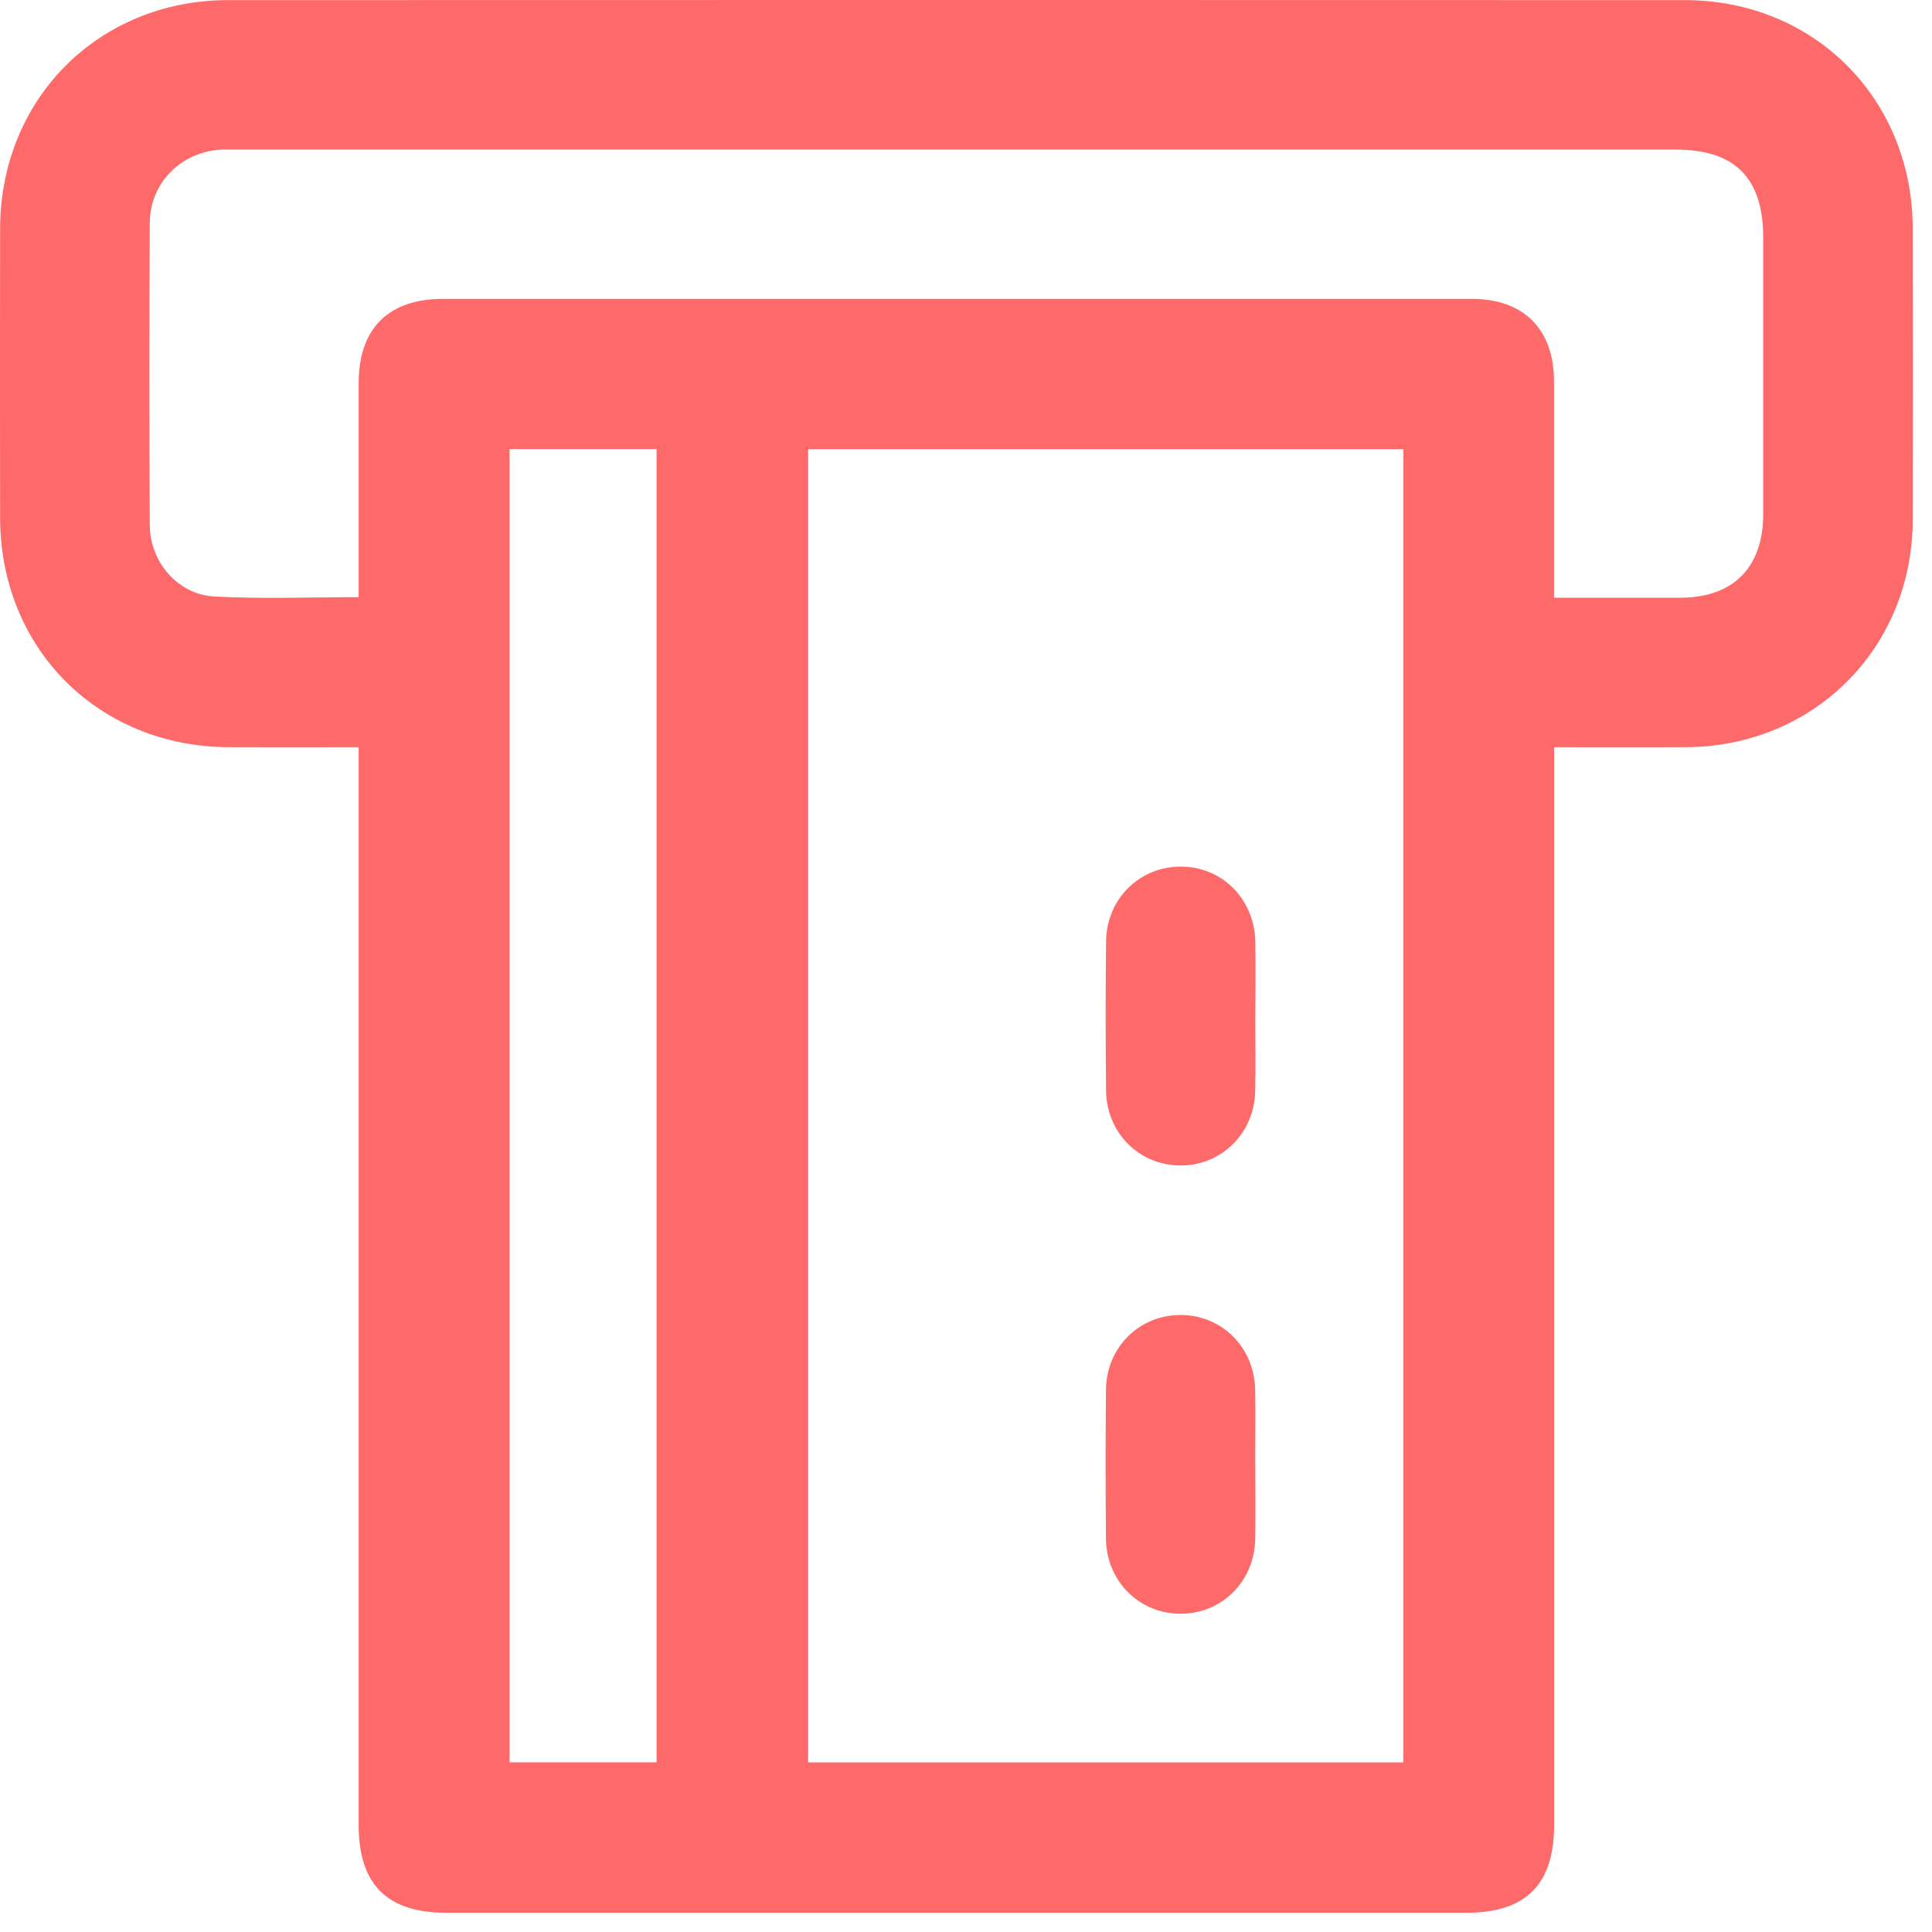 <svg width="36" height="36" viewBox="0 0 36 36" fill="none" xmlns="http://www.w3.org/2000/svg">
<path d="M6.685 13.923C5.847 13.923 5.059 13.925 4.27 13.923C1.835 13.916 0.006 12.086 0.002 9.651C-0.001 7.853 -0.001 6.055 0.002 4.258C0.006 1.843 1.839 0.003 4.251 0.002C13.297 -0.001 22.345 -0.001 31.392 0.002C33.805 0.002 35.635 1.841 35.641 4.258C35.645 6.067 35.645 7.876 35.641 9.686C35.635 12.078 33.799 13.914 31.407 13.923C30.608 13.926 29.808 13.923 28.959 13.923V14.376C28.959 20.918 28.959 27.461 28.959 34.003C28.959 35.115 28.433 35.642 27.32 35.642C20.988 35.642 14.655 35.642 8.321 35.642C7.21 35.642 6.683 35.115 6.683 34.003C6.683 27.461 6.683 20.918 6.683 14.376C6.683 14.24 6.683 14.102 6.683 13.923H6.685ZM26.149 32.842V8.37H15.058V32.84H26.149V32.842ZM28.959 11.138C29.779 11.138 30.544 11.138 31.308 11.138C32.295 11.137 32.854 10.575 32.855 9.581C32.855 7.864 32.855 6.147 32.855 4.431C32.855 3.315 32.329 2.787 31.221 2.787C22.288 2.787 13.354 2.787 4.422 2.787C4.329 2.787 4.237 2.784 4.143 2.787C3.391 2.816 2.796 3.395 2.791 4.15C2.78 6.029 2.78 7.91 2.791 9.789C2.796 10.47 3.311 11.075 3.986 11.114C4.872 11.165 5.765 11.127 6.683 11.127C6.683 10.976 6.683 10.851 6.683 10.727C6.683 9.532 6.683 8.336 6.683 7.142C6.683 6.124 7.235 5.571 8.249 5.569C11.161 5.569 14.072 5.569 16.984 5.569C20.465 5.569 23.946 5.569 27.425 5.569C28.392 5.569 28.955 6.135 28.957 7.106C28.958 8.313 28.957 9.518 28.957 10.726V11.138H28.959ZM9.495 8.37V32.839H12.234V8.368H9.495V8.37Z" fill="#FE6969"/>
<path d="M23.391 18.936C23.391 19.399 23.399 19.863 23.389 20.326C23.373 21.116 22.765 21.718 21.997 21.717C21.229 21.717 20.618 21.11 20.61 20.32C20.6 19.393 20.599 18.466 20.61 17.539C20.62 16.749 21.233 16.147 22.003 16.148C22.772 16.148 23.375 16.752 23.391 17.545C23.399 18.007 23.392 18.472 23.392 18.934L23.391 18.936Z" fill="#FE6969"/>
<path d="M23.391 27.287C23.391 27.749 23.398 28.214 23.389 28.676C23.374 29.468 22.768 30.07 21.998 30.07C21.23 30.07 20.618 29.465 20.608 28.676C20.599 27.749 20.599 26.822 20.608 25.895C20.617 25.105 21.229 24.502 21.998 24.503C22.768 24.503 23.373 25.105 23.388 25.897C23.398 26.36 23.389 26.824 23.389 27.287H23.391Z" fill="#FE6969"/>
</svg>
